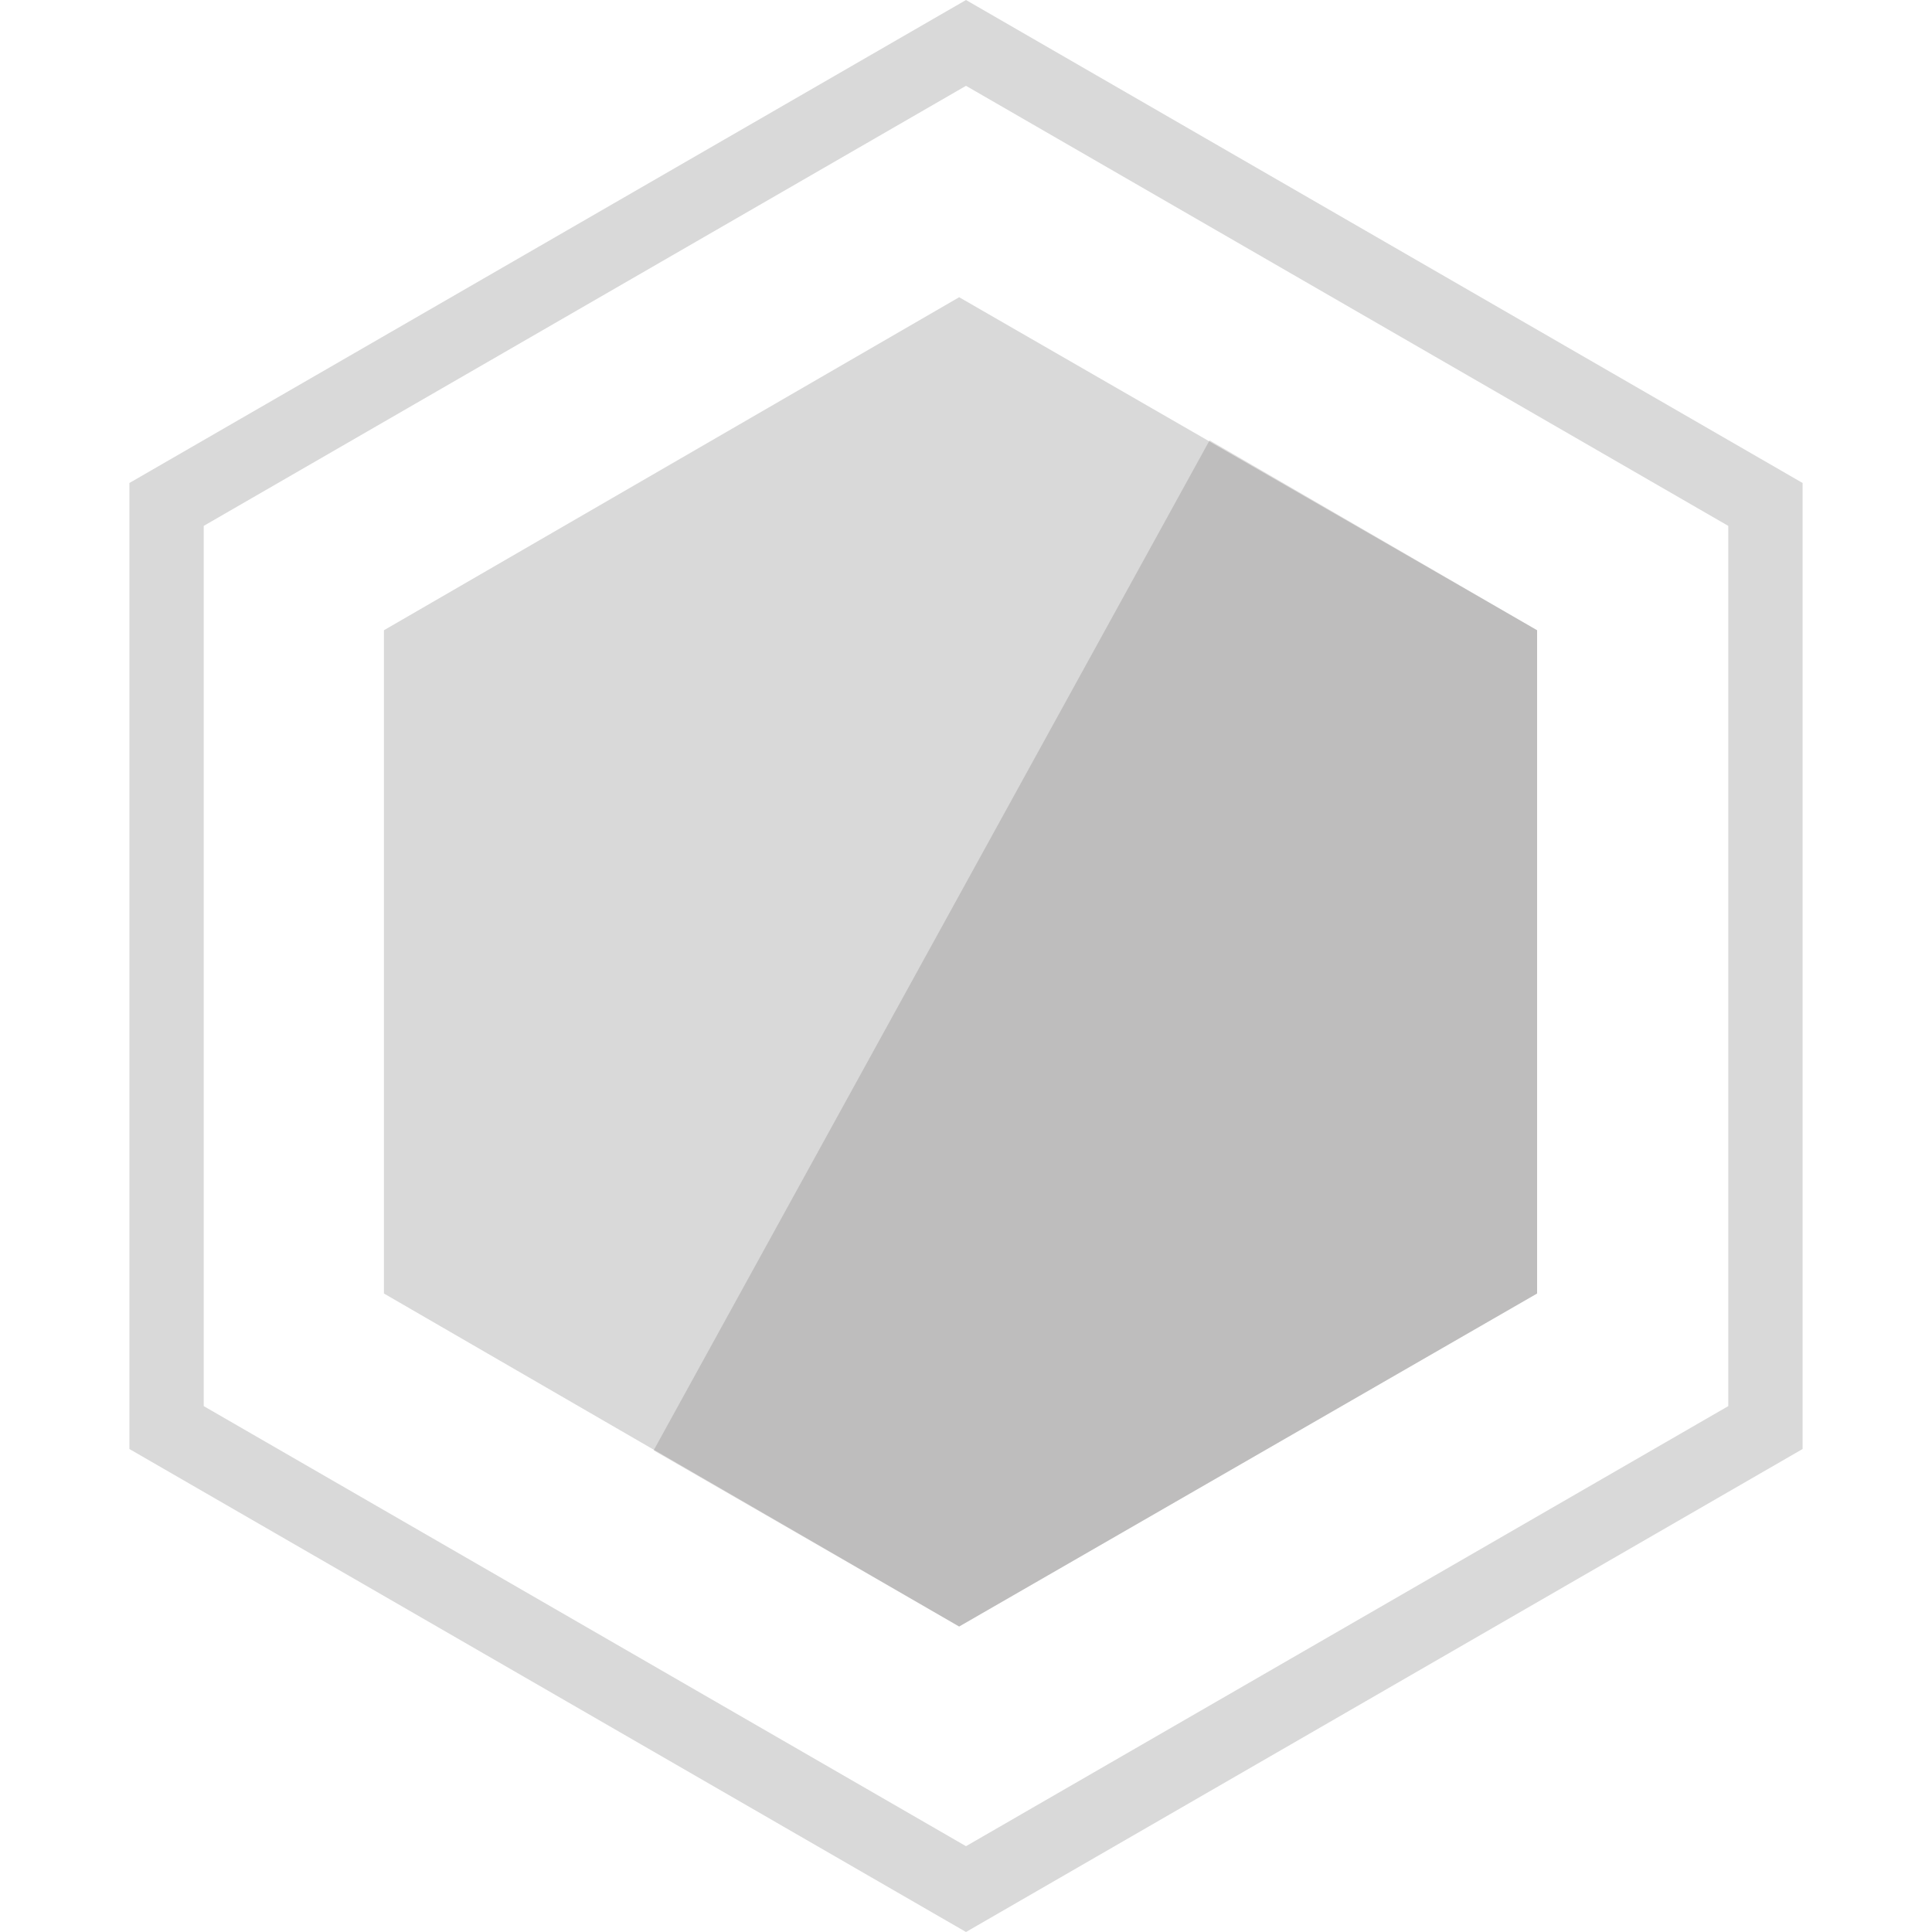 <svg width="52" height="52" viewBox="0 0 52 52" fill="none" xmlns="http://www.w3.org/2000/svg">
<path d="M4.483 13.577L26 1.155L47.517 13.577V38.423L26 50.845L4.483 38.423V13.577Z" stroke="#D9D9D9" stroke-width="2"/>
<path d="M10.334 16.963V34.815L25.816 43.778L41.371 34.815V16.963L25.816 8L10.334 16.963Z" fill="#D9D9D9"/>
<path opacity="0.15" d="M17.593 39.037L25.815 43.778L41.371 34.815V16.963L32.556 11.852L17.593 39.037Z" fill="#231F20"/>
</svg>
